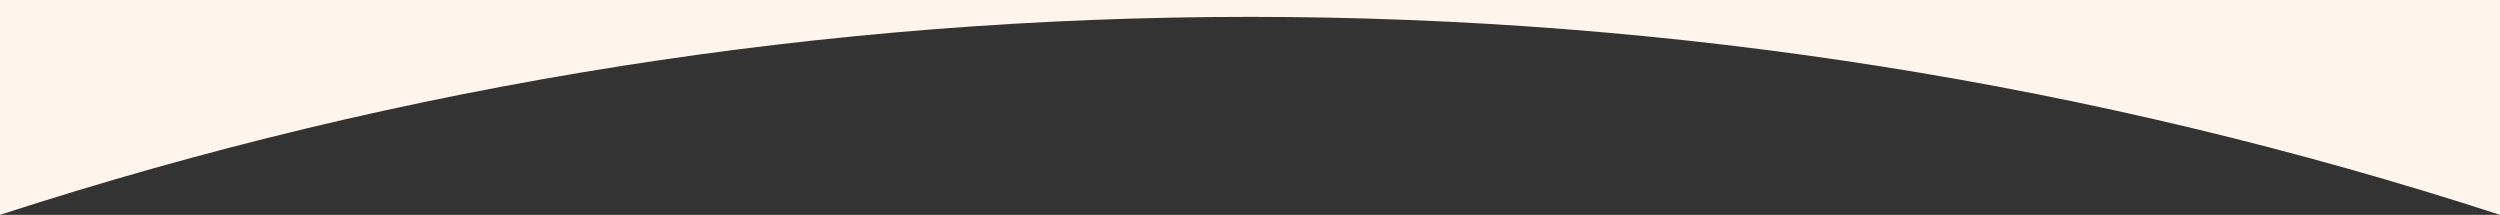 <?xml version="1.0" encoding="utf-8"?>
<!-- Generator: Adobe Illustrator 25.0.1, SVG Export Plug-In . SVG Version: 6.00 Build 0)  -->
<svg version="1.1" id="レイヤー_1" xmlns="http://www.w3.org/2000/svg" xmlns:xlink="http://www.w3.org/1999/xlink" x="0px"
	 y="0px" viewBox="0 0 1280 110" style="enable-background:new 0 0 1280 110;" xml:space="preserve">
<rect x="0" y="0" width="1280" height="110" fill="#333333" stroke="none"/>
<style type="text/css">
	.st0{fill:#FFF5EC;}
</style>
<path class="st0" d="M1280,110C864.037-25.155,415.963-25.155,0,110C0-100,0,210,0,0
	c426.667,0,853.333,0,1280,0C1280,210,1280-100,1280,110z"/>
</svg>

